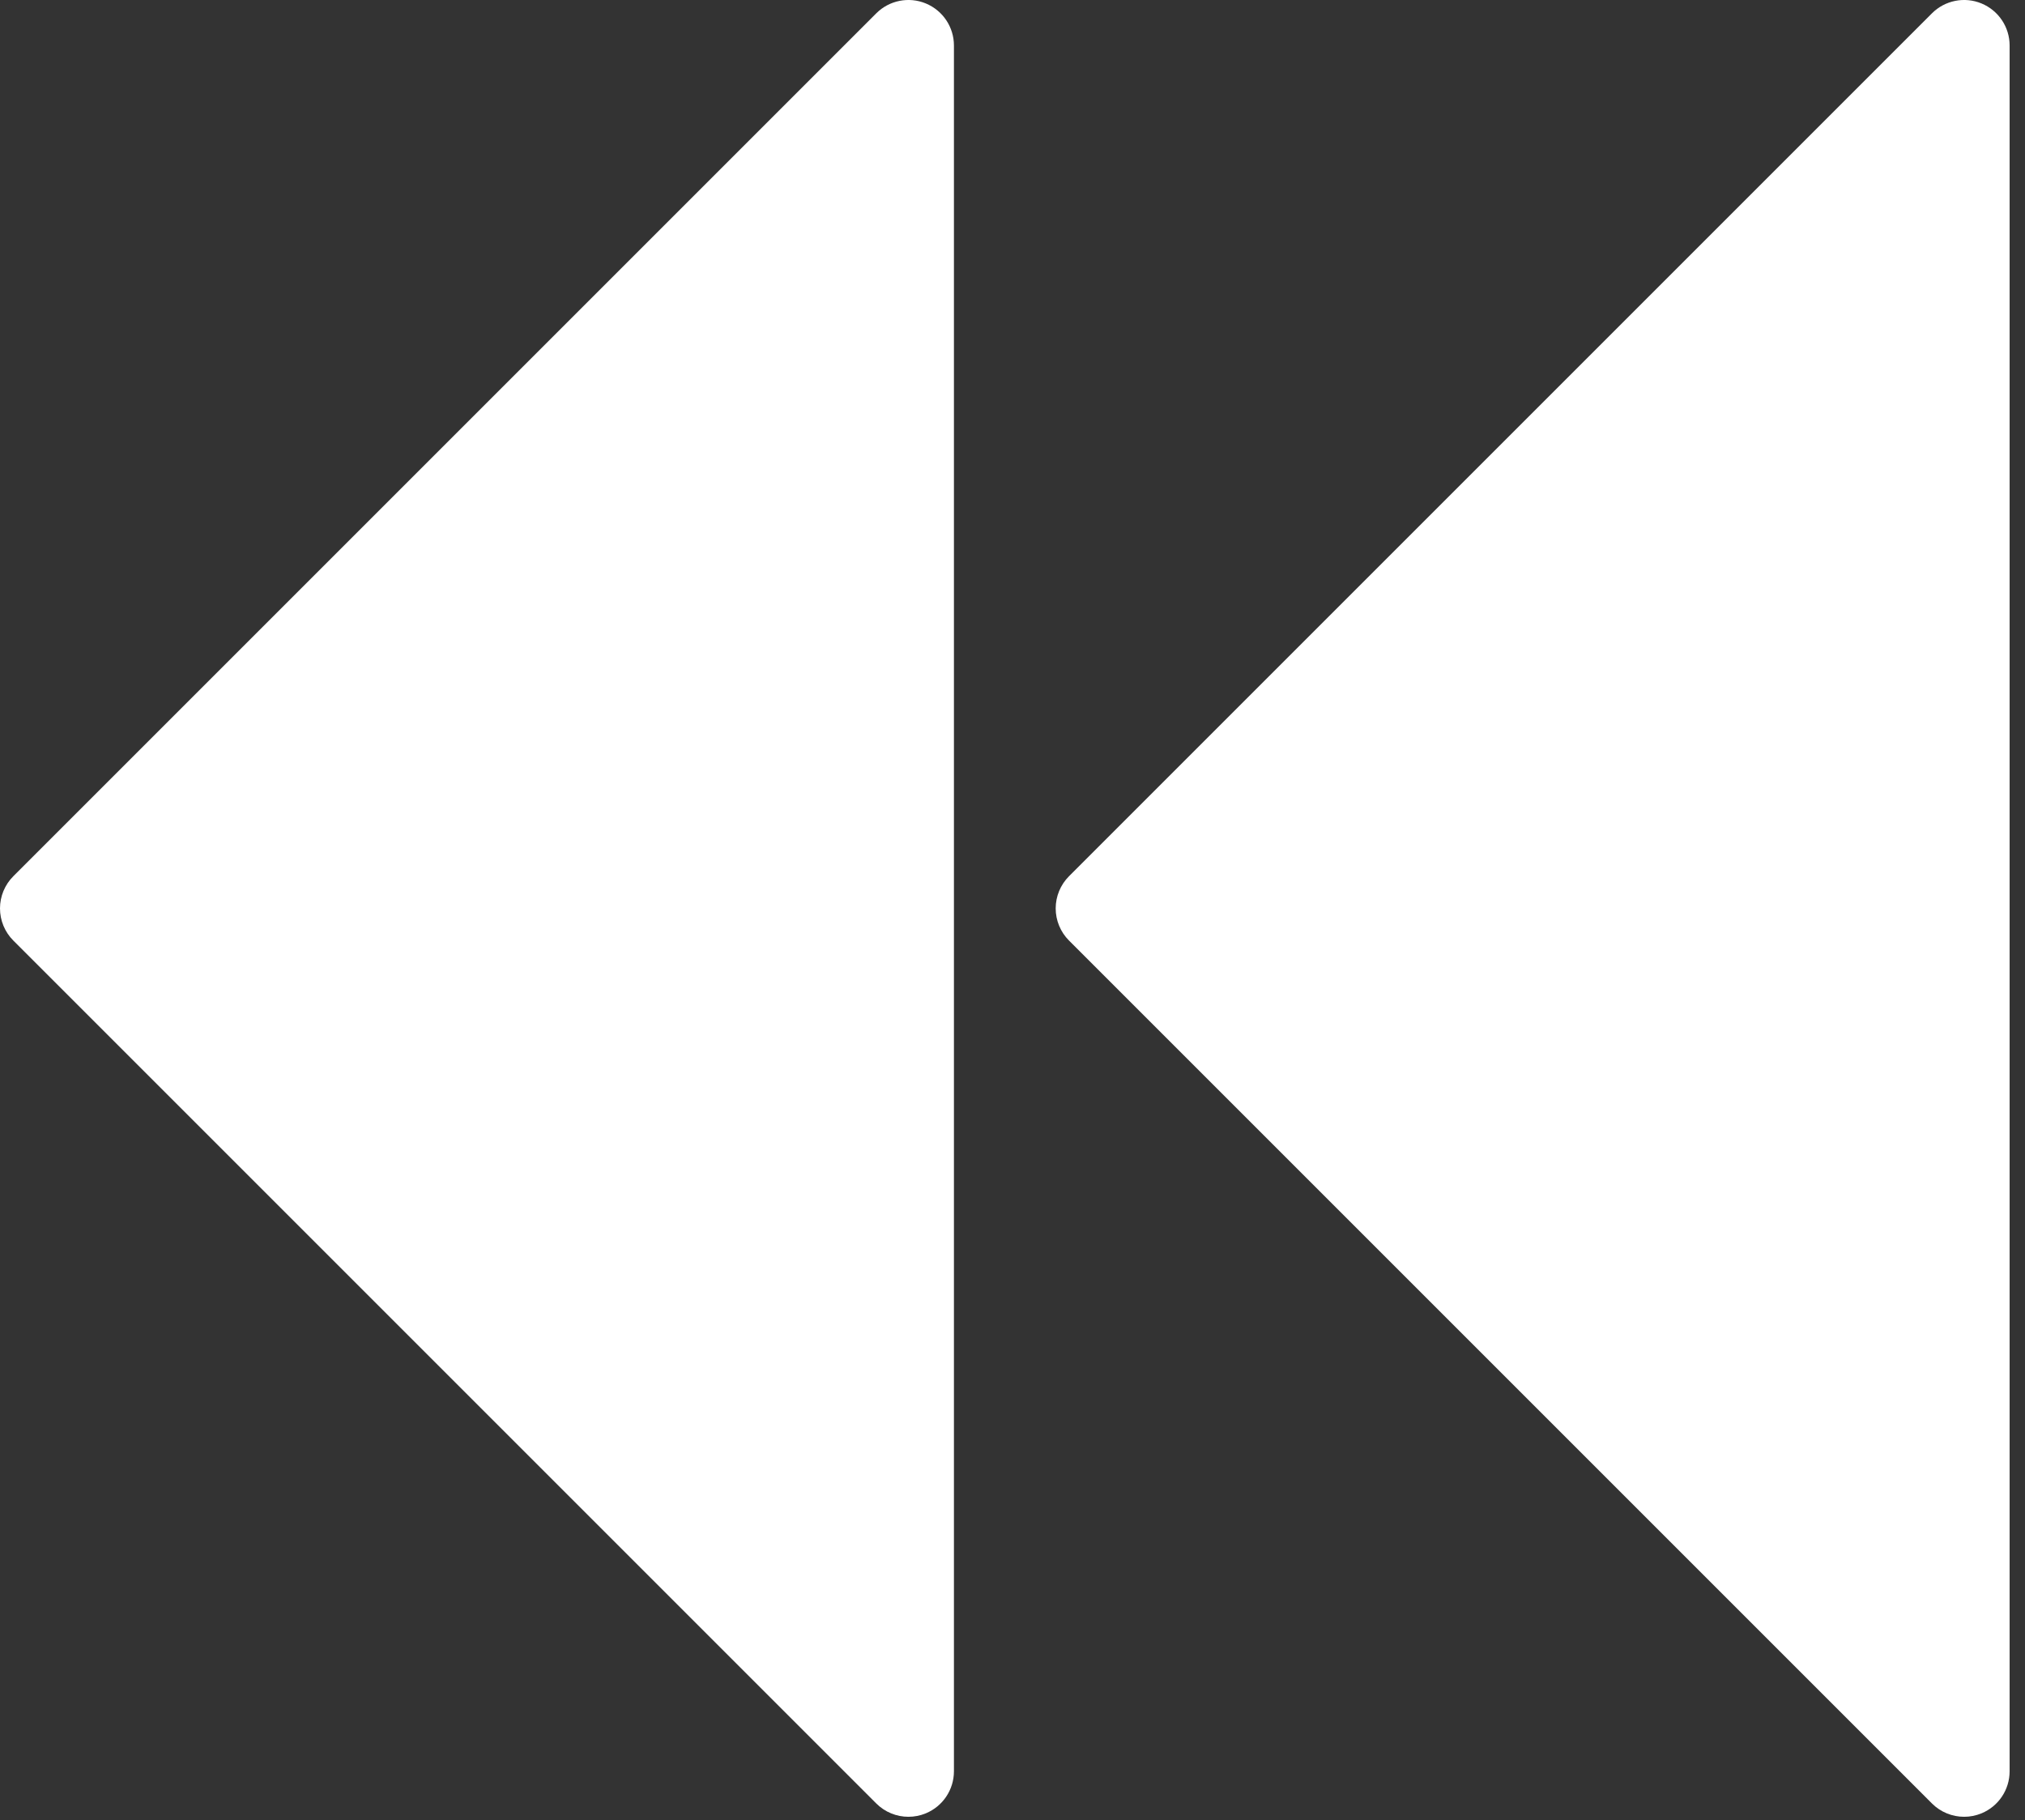 <svg width="89" height="80" viewBox="0 0 89 80" fill="none" xmlns="http://www.w3.org/2000/svg">
<rect x="0" y="0" width="89" height="80" fill="#333333" stroke="none"/>
<path d="M86.325 79.852C85.804 79.852 85.293 79.649 84.91 79.266L46.984 41.34C46.609 40.965 46.398 40.456 46.398 39.926C46.398 39.396 46.609 38.887 46.984 38.512L84.91 0.586C85.481 0.014 86.343 -0.158 87.089 0.152C87.837 0.462 88.324 1.191 88.324 2V77.852C88.324 78.661 87.837 79.39 87.089 79.7C86.842 79.802 86.582 79.852 86.325 79.852ZM39.927 79.852C39.406 79.852 38.895 79.649 38.512 79.266L0.586 41.34C0.211 40.965 0 40.456 0 39.926C0 39.396 0.211 38.887 0.586 38.512L38.512 0.586C39.083 0.014 39.945 -0.158 40.691 0.152C41.439 0.462 41.926 1.191 41.926 2V77.852C41.926 78.661 41.439 79.39 40.691 79.7C40.444 79.802 40.184 79.852 39.927 79.852Z" fill="white"/>
</svg>
